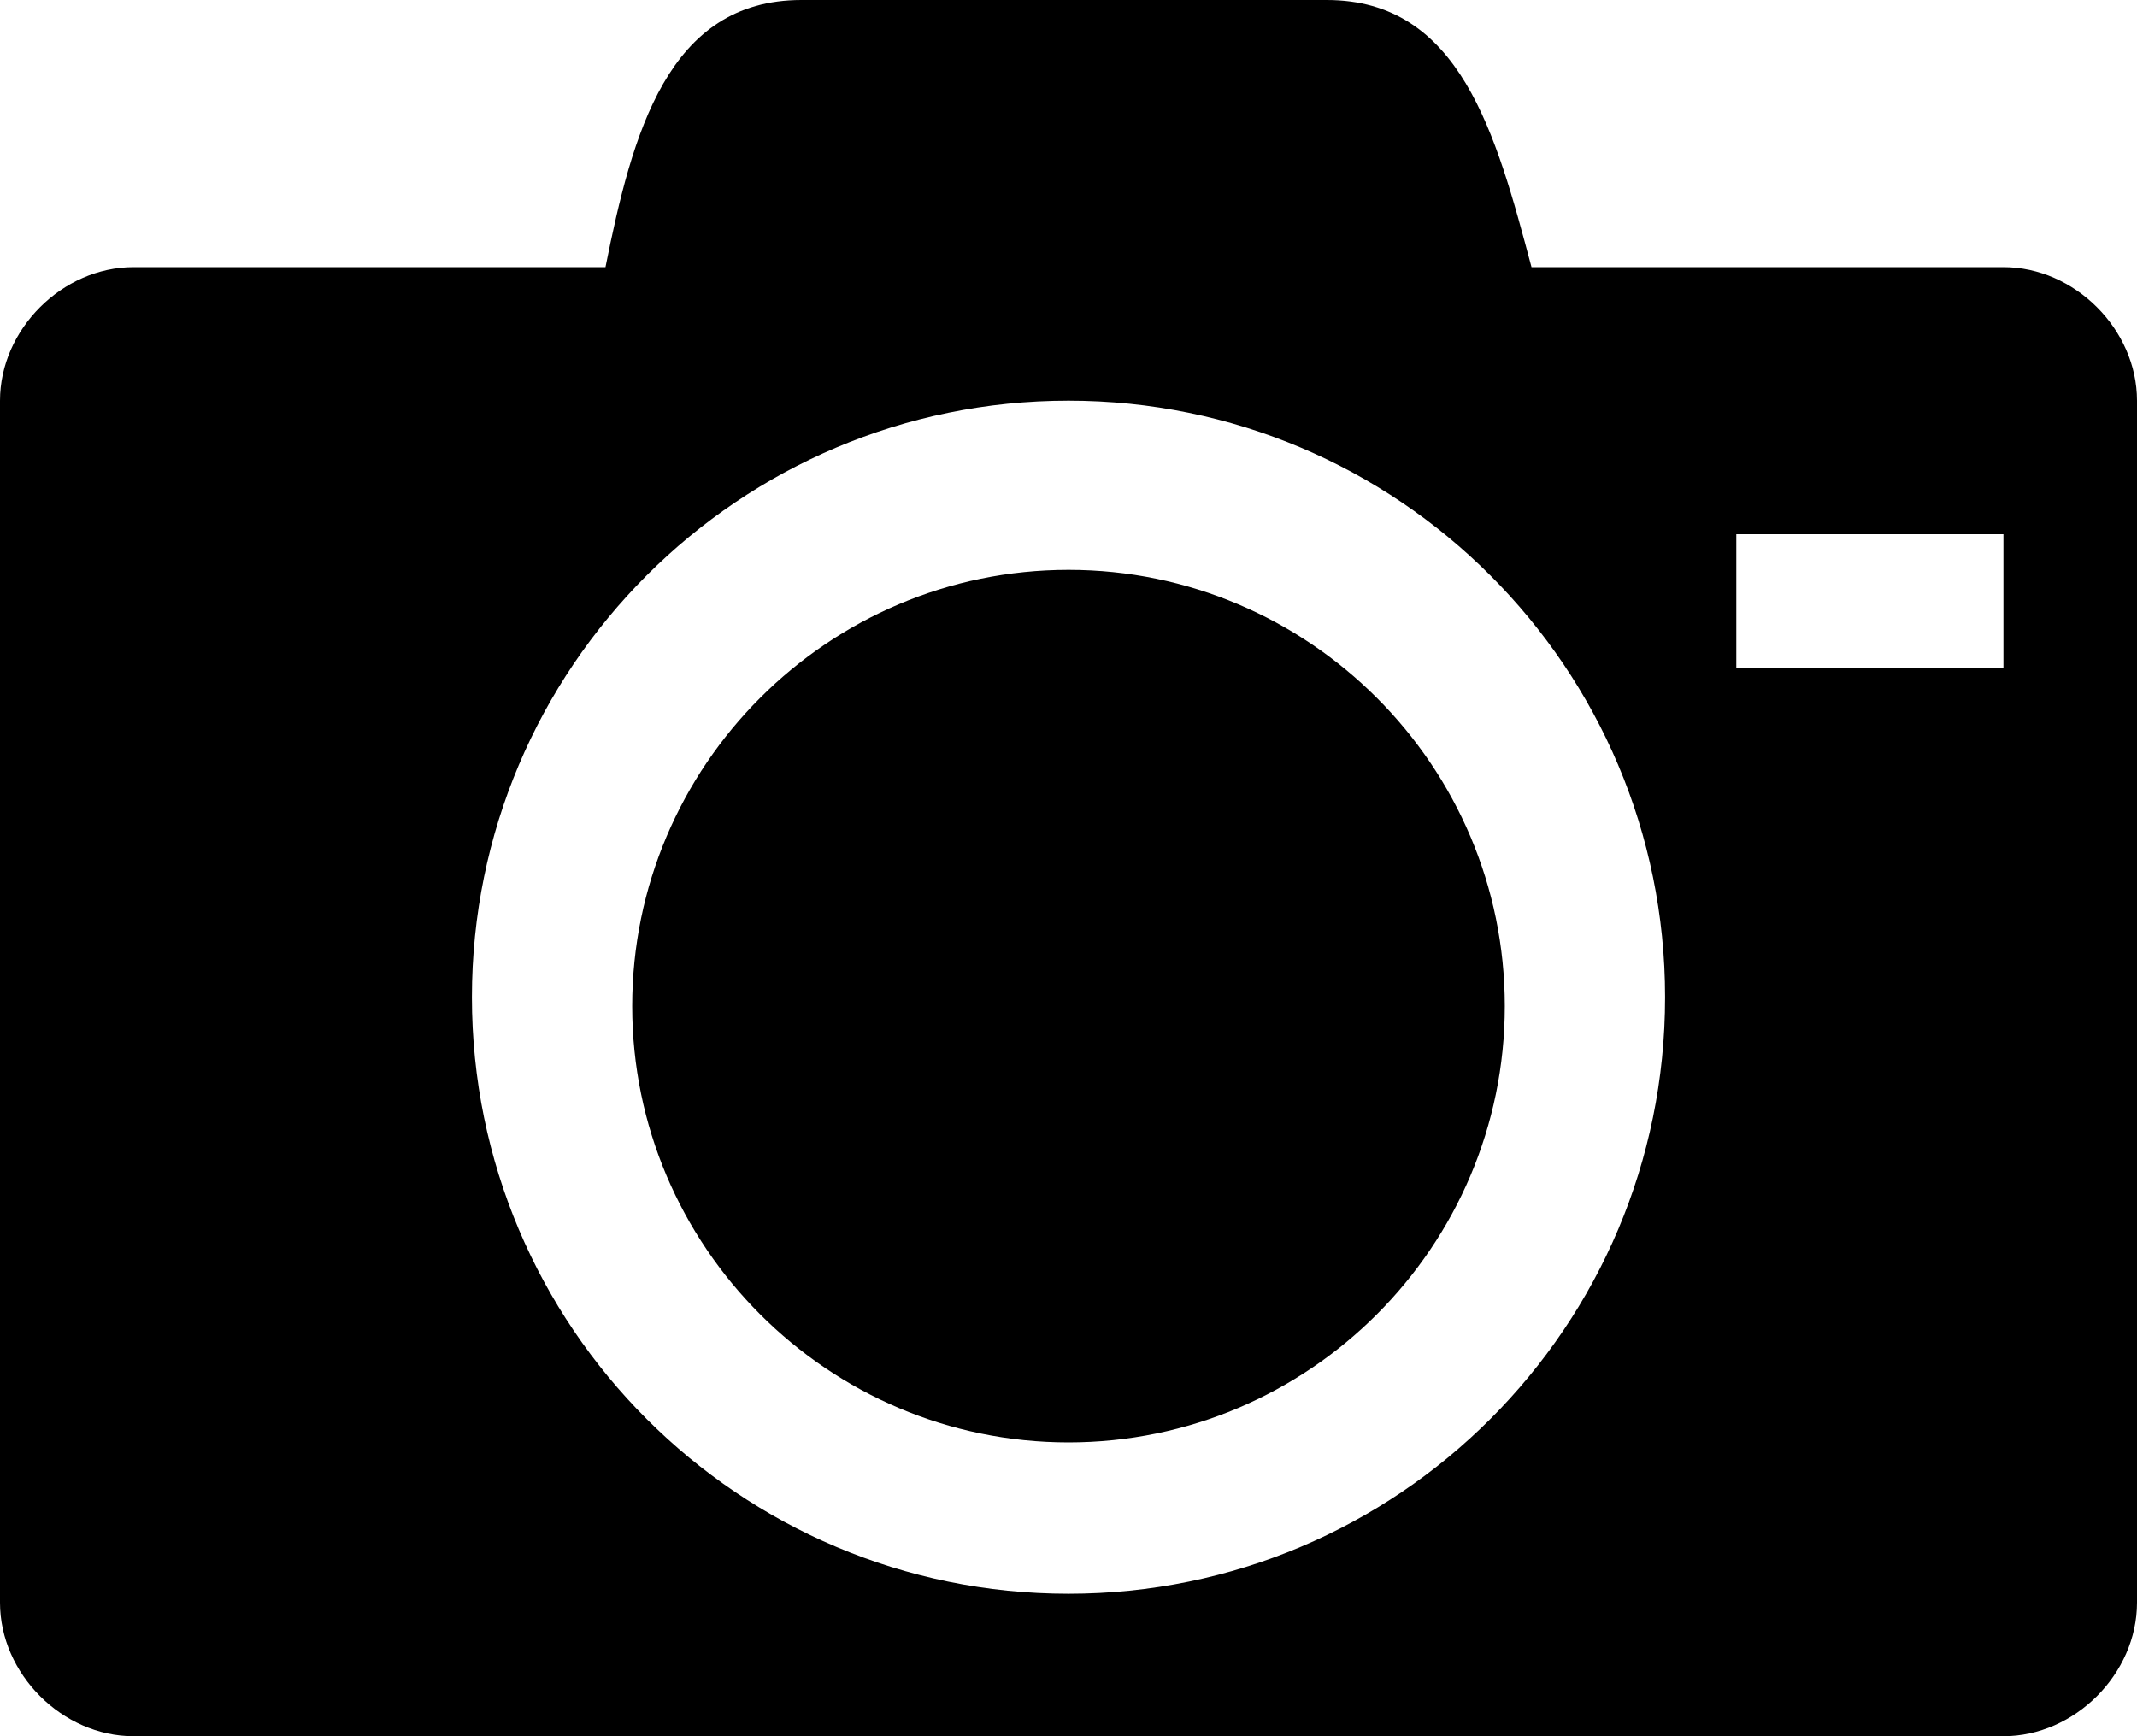 <?xml version="1.0" encoding="utf-8"?>
<!-- Generator: Adobe Illustrator 23.0.2, SVG Export Plug-In . SVG Version: 6.00 Build 0)  -->
<svg version="1.1" id="Layer_1" xmlns="http://www.w3.org/2000/svg" xmlns:xlink="http://www.w3.org/1999/xlink" x="0px" y="0px"
	 viewBox="0 0 24 19.5" style="enable-background:new 0 0 24 19.5;" xml:space="preserve">
<path d="M7.1,11.3c0,2.7,2.2,4.9,4.9,4.9s4.9-2.2,4.9-4.9S14.7,6.4,12,6.4S7.1,8.6,7.1,11.3z M22.5,3h-5.3c-0.4-1.5-0.8-3-2.3-3H9
	C7.5,0,7.1,1.5,6.8,3H1.5C0.7,3,0,3.7,0,4.5V18c0,0.8,0.7,1.5,1.5,1.5h21c0.8,0,1.5-0.7,1.5-1.5V4.5C24,3.7,23.3,3,22.5,3z M12,17.9
	c-3.7,0-6.7-3-6.7-6.7s3-6.7,6.7-6.7s6.7,3,6.7,6.7S15.7,17.9,12,17.9L12,17.9z M22.5,7.5h-3V6h3V7.5z"/>
</svg>
